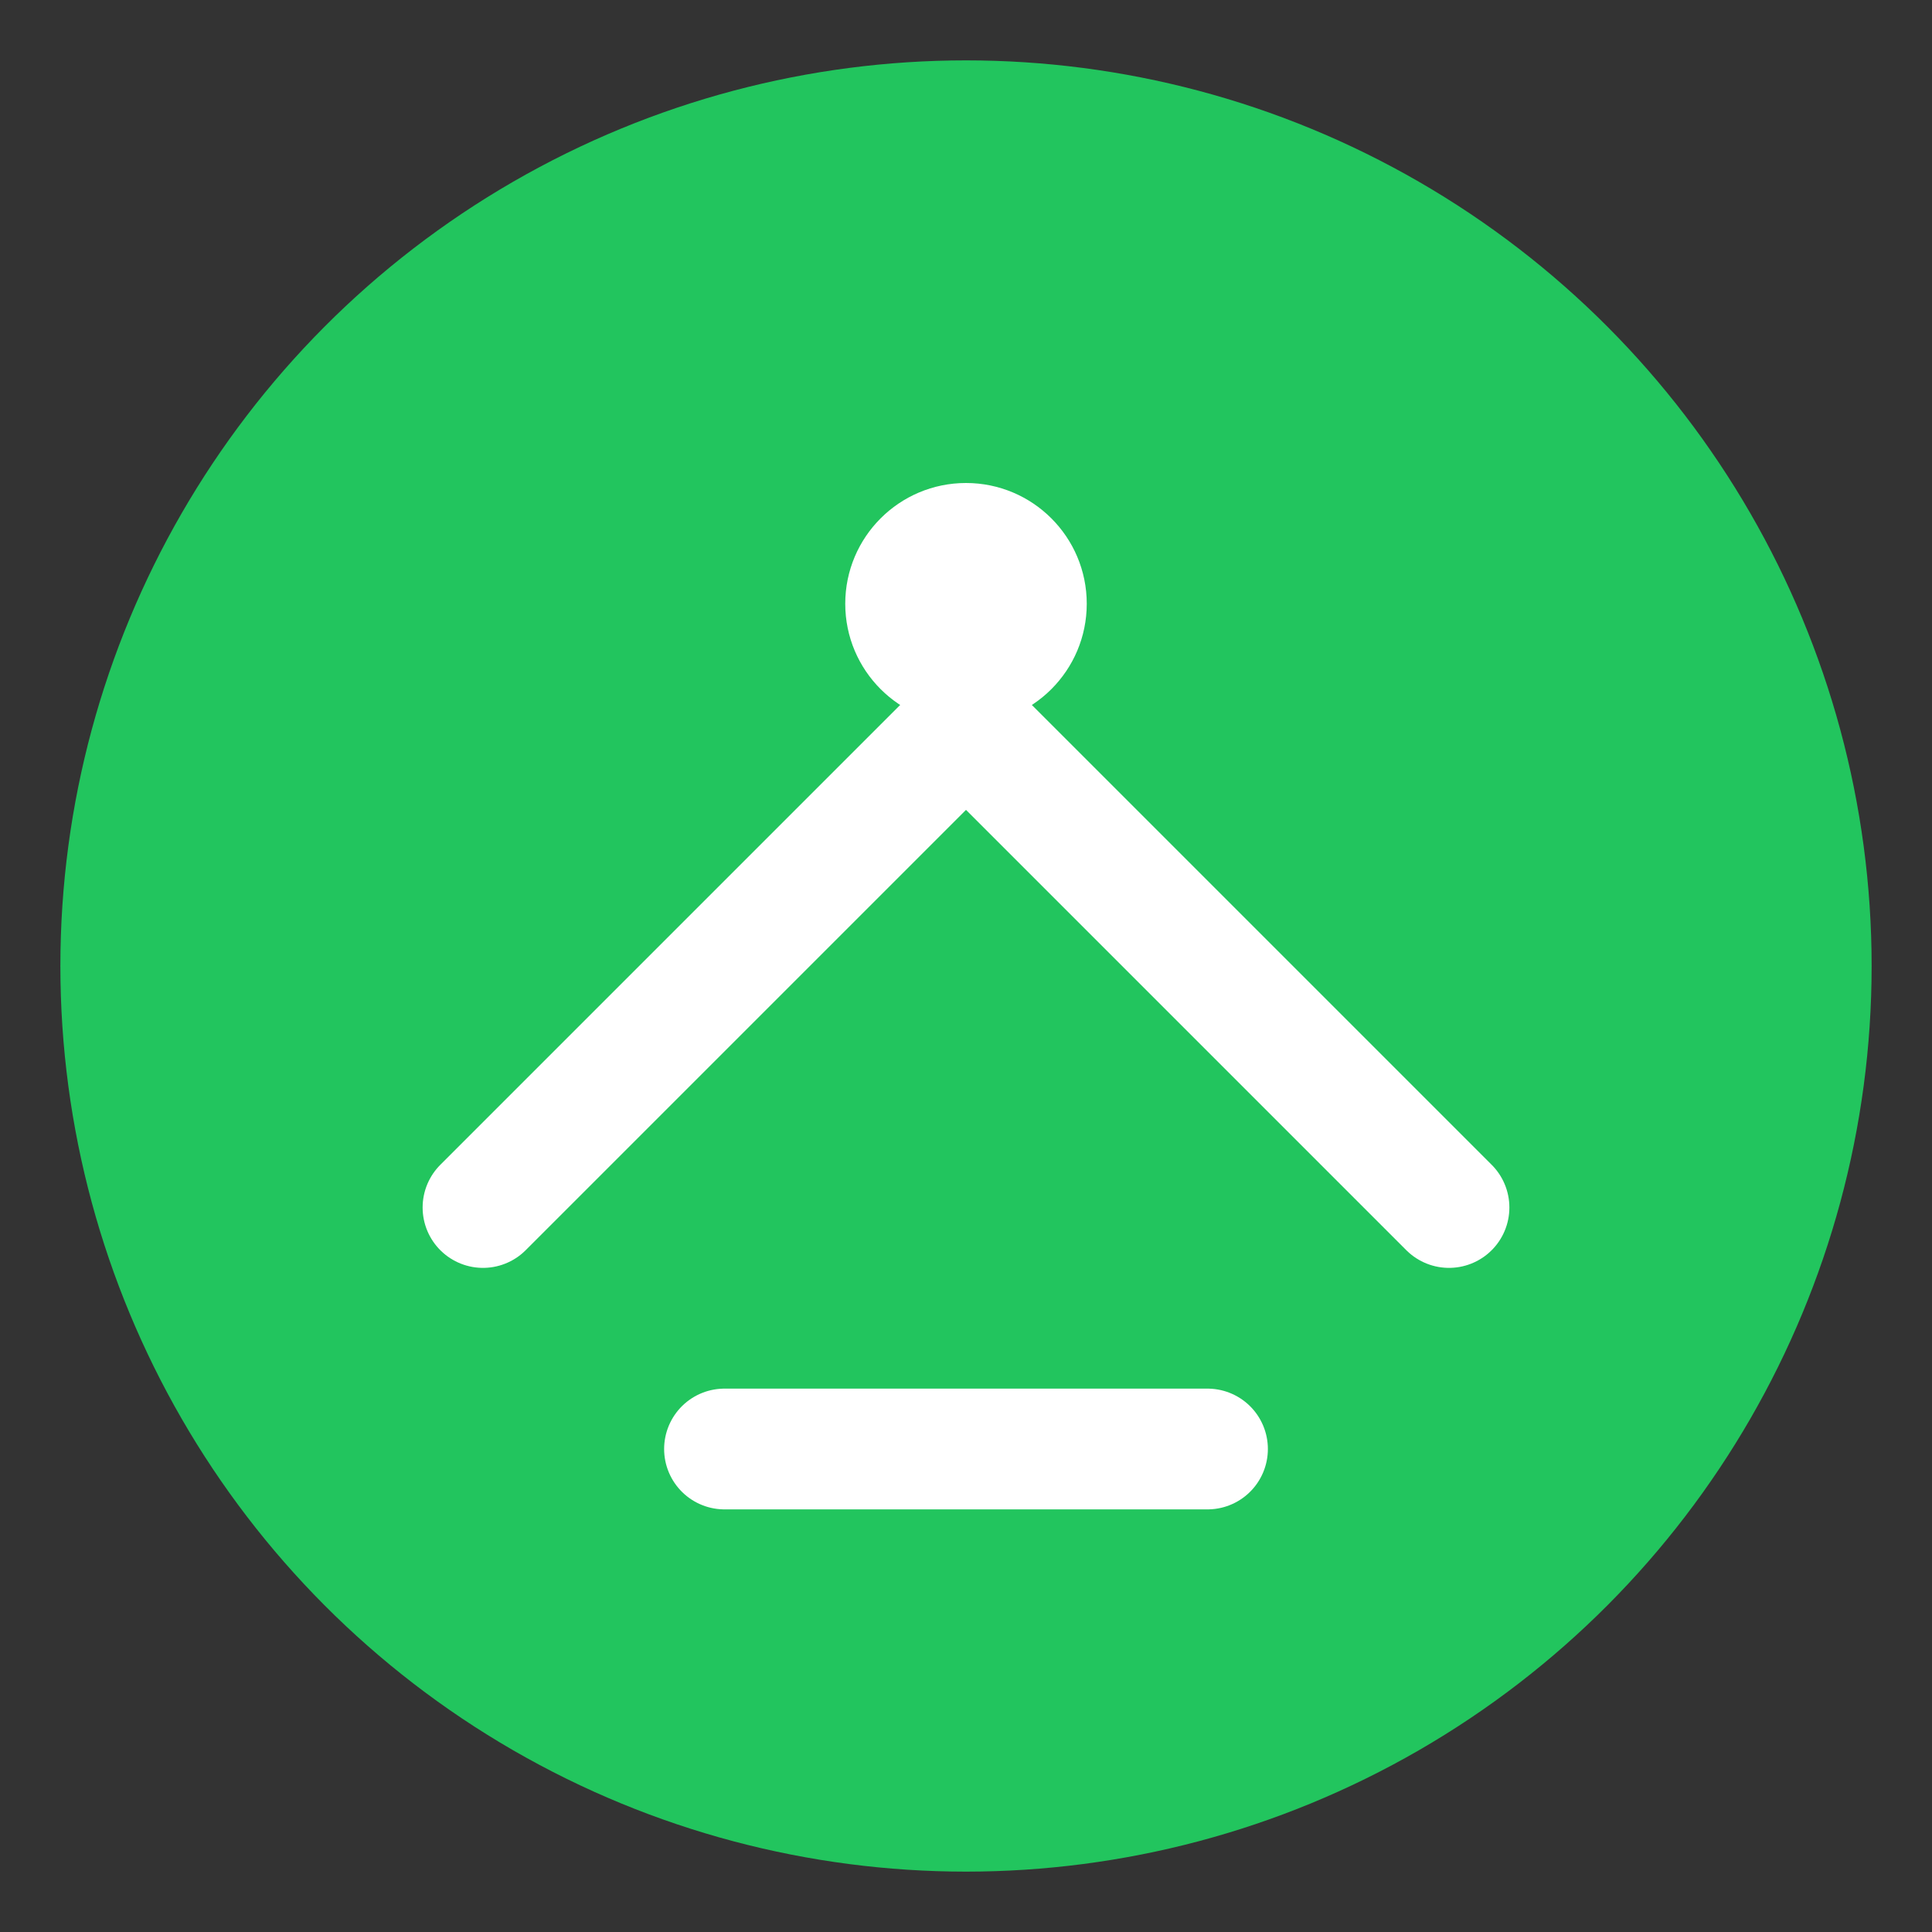 <svg width="32" height="32" viewBox="0 0 32 32" fill="none" xmlns="http://www.w3.org/2000/svg">
  <rect x="0" y="0" width="32" height="32" fill="#333333" stroke="none"/>
  <circle cx="16" cy="16" r="15" fill="#22C55E"/>
  <path d="M8 20L16 12L24 20" stroke="white" stroke-width="2" stroke-linecap="round" stroke-linejoin="round"/>
  <circle cx="16" cy="10" r="2" fill="white"/>
  <path d="M12 24h8" stroke="white" stroke-width="2" stroke-linecap="round"/>
</svg>